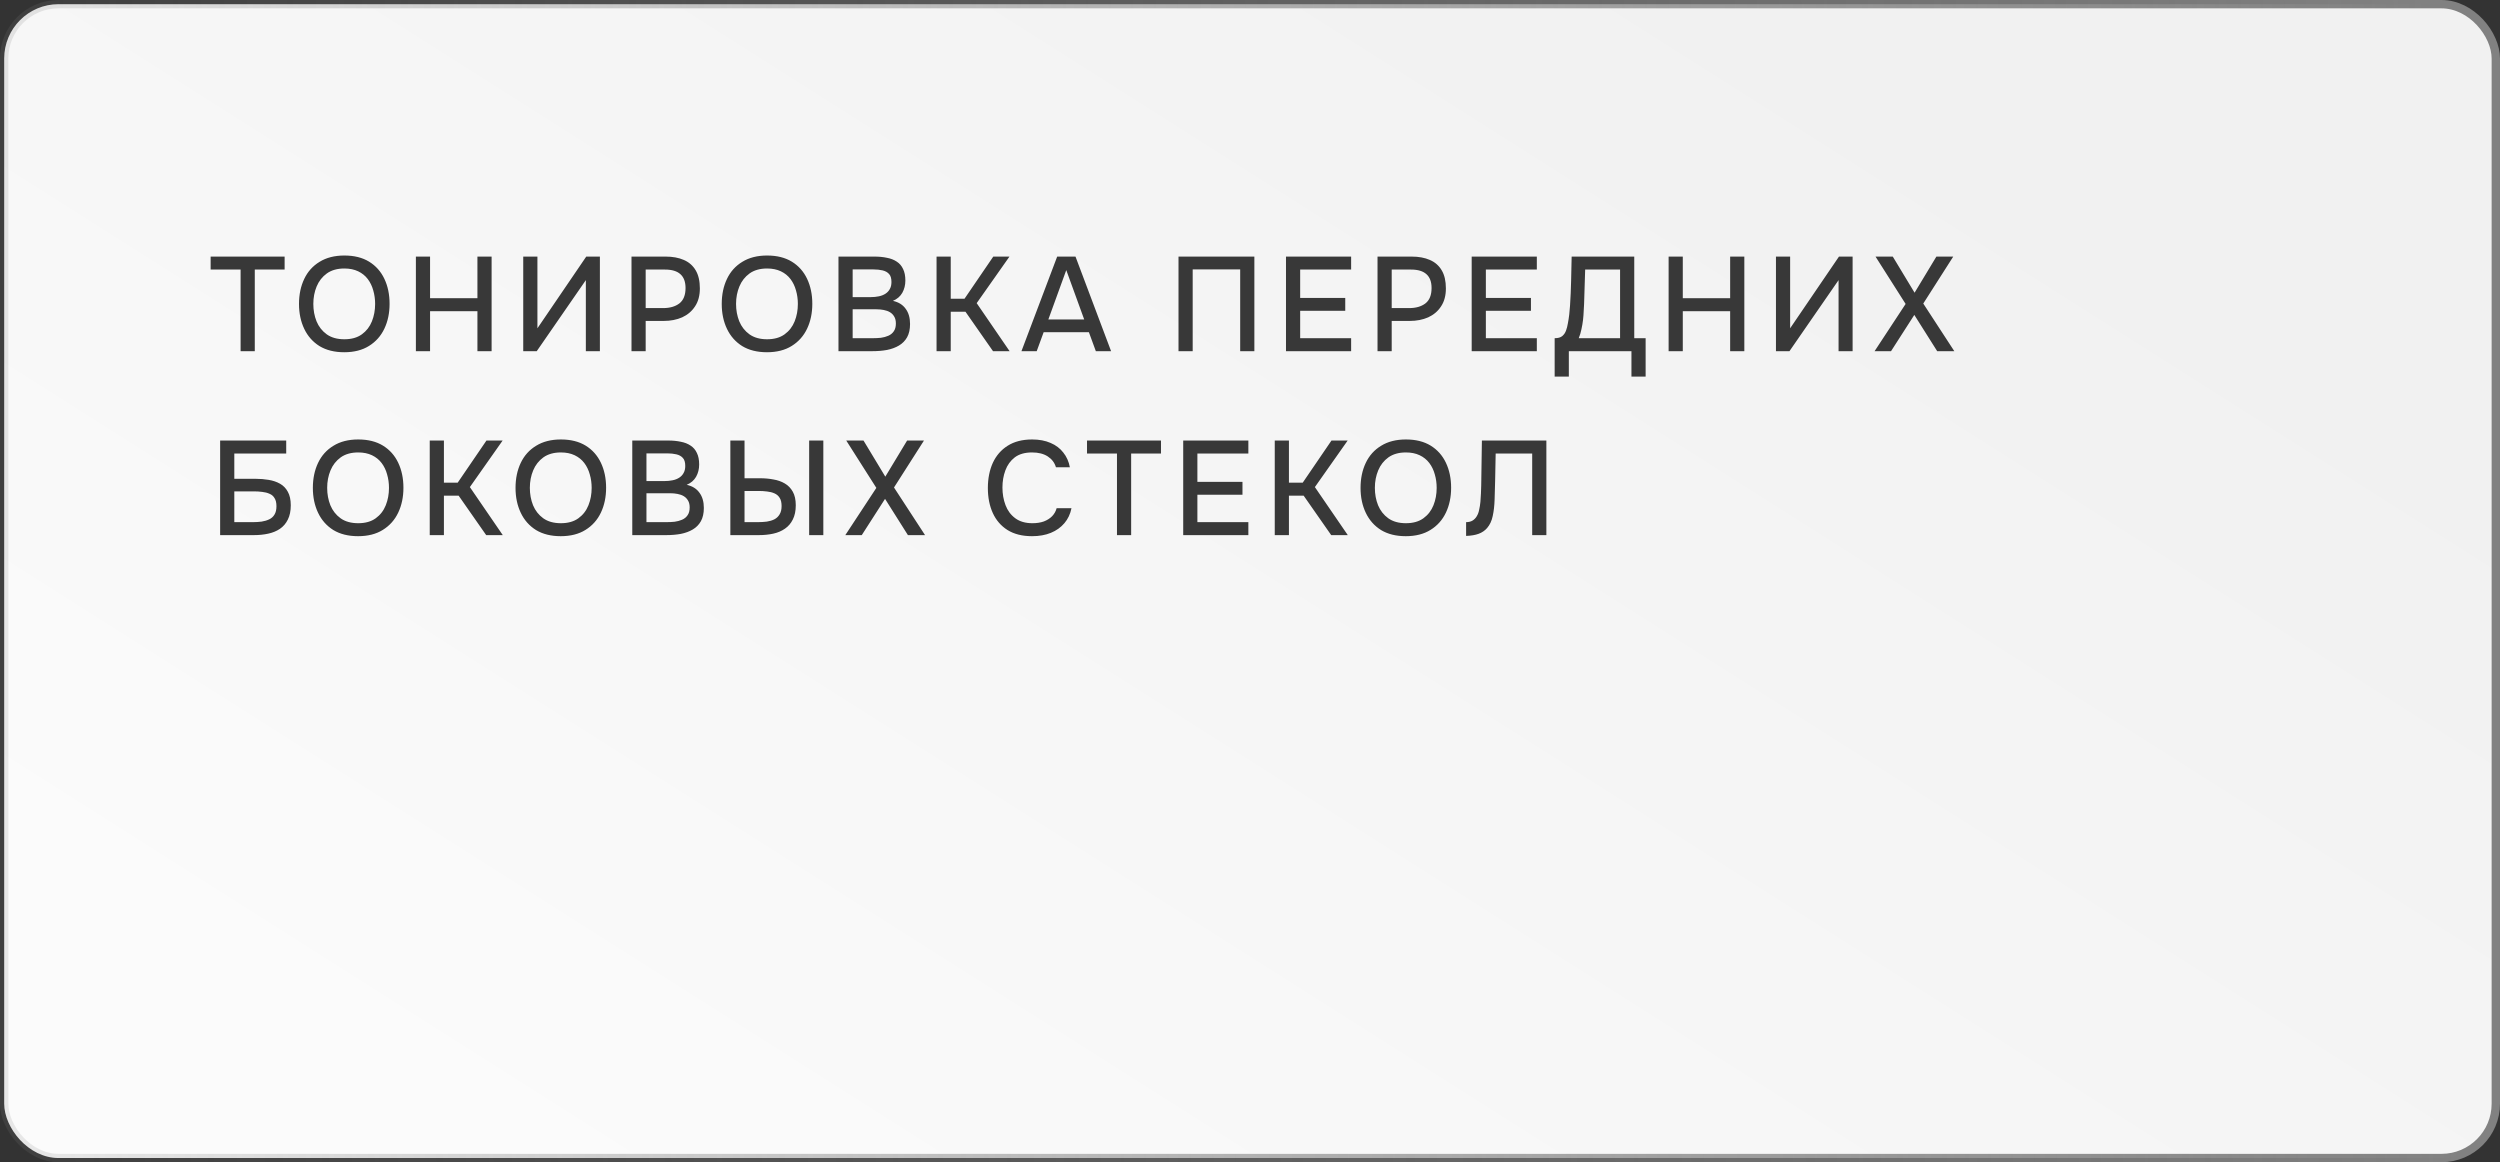 <?xml version="1.0" encoding="UTF-8"?> <svg xmlns="http://www.w3.org/2000/svg" width="299" height="139" viewBox="0 0 299 139" fill="none"><rect x="0" y="0" width="299" height="139" fill="#333333" stroke="none"/><rect x="0.5" y="0.5" width="298" height="138" rx="6.5" fill="url(#paint0_linear_303_135)" stroke="url(#paint1_linear_303_135)"></rect><path d="M28.776 42V32.24H25.192V30.688H34.04V32.24H30.472V42H28.776ZM41.169 42.128C40.007 42.128 39.02 41.883 38.209 41.392C37.41 40.891 36.801 40.203 36.386 39.328C35.969 38.453 35.761 37.461 35.761 36.352C35.761 35.232 35.969 34.235 36.386 33.36C36.801 32.485 37.415 31.803 38.225 31.312C39.036 30.811 40.023 30.56 41.185 30.56C42.359 30.56 43.346 30.805 44.145 31.296C44.946 31.787 45.553 32.469 45.969 33.344C46.386 34.219 46.593 35.216 46.593 36.336C46.593 37.445 46.386 38.437 45.969 39.312C45.553 40.187 44.94 40.875 44.13 41.376C43.33 41.877 42.343 42.128 41.169 42.128ZM41.185 40.576C42.039 40.576 42.737 40.379 43.282 39.984C43.825 39.589 44.225 39.072 44.481 38.432C44.737 37.792 44.865 37.099 44.865 36.352C44.865 35.787 44.791 35.248 44.642 34.736C44.503 34.224 44.284 33.771 43.986 33.376C43.687 32.981 43.303 32.672 42.834 32.448C42.364 32.224 41.815 32.112 41.185 32.112C40.343 32.112 39.644 32.309 39.09 32.704C38.545 33.099 38.14 33.616 37.873 34.256C37.607 34.896 37.474 35.595 37.474 36.352C37.474 37.099 37.602 37.792 37.858 38.432C38.124 39.072 38.529 39.589 39.074 39.984C39.628 40.379 40.332 40.576 41.185 40.576ZM49.74 42V30.688H51.436V35.664H57.1V30.688H58.796V42H57.1V37.216H51.436V42H49.74ZM62.579 42V30.688H64.275V39.264L70.115 30.688H71.747V42H70.067V33.504L64.195 42H62.579ZM75.527 42V30.688H79.607C80.449 30.688 81.175 30.821 81.783 31.088C82.401 31.355 82.876 31.771 83.207 32.336C83.537 32.891 83.703 33.611 83.703 34.496C83.703 35.349 83.511 36.064 83.127 36.64C82.753 37.216 82.241 37.653 81.591 37.952C80.94 38.24 80.199 38.384 79.367 38.384H77.223V42H75.527ZM77.223 36.848H79.303C80.113 36.848 80.764 36.661 81.255 36.288C81.745 35.904 81.991 35.291 81.991 34.448C81.991 33.712 81.788 33.163 81.383 32.8C80.977 32.427 80.364 32.24 79.543 32.24H77.223V36.848ZM91.728 42.128C90.565 42.128 89.578 41.883 88.768 41.392C87.968 40.891 87.36 40.203 86.944 39.328C86.528 38.453 86.32 37.461 86.32 36.352C86.32 35.232 86.528 34.235 86.944 33.36C87.36 32.485 87.973 31.803 88.784 31.312C89.594 30.811 90.581 30.56 91.744 30.56C92.917 30.56 93.904 30.805 94.704 31.296C95.504 31.787 96.112 32.469 96.528 33.344C96.944 34.219 97.152 35.216 97.152 36.336C97.152 37.445 96.944 38.437 96.528 39.312C96.112 40.187 95.498 40.875 94.688 41.376C93.888 41.877 92.901 42.128 91.728 42.128ZM91.744 40.576C92.597 40.576 93.296 40.379 93.84 39.984C94.384 39.589 94.784 39.072 95.04 38.432C95.296 37.792 95.424 37.099 95.424 36.352C95.424 35.787 95.349 35.248 95.2 34.736C95.061 34.224 94.842 33.771 94.544 33.376C94.245 32.981 93.861 32.672 93.392 32.448C92.922 32.224 92.373 32.112 91.744 32.112C90.901 32.112 90.202 32.309 89.648 32.704C89.104 33.099 88.698 33.616 88.432 34.256C88.165 34.896 88.032 35.595 88.032 36.352C88.032 37.099 88.16 37.792 88.416 38.432C88.682 39.072 89.088 39.589 89.632 39.984C90.186 40.379 90.89 40.576 91.744 40.576ZM100.282 42V30.688H104.586C105.13 30.688 105.626 30.736 106.074 30.832C106.533 30.917 106.927 31.072 107.258 31.296C107.589 31.509 107.839 31.803 108.01 32.176C108.191 32.539 108.282 32.997 108.282 33.552C108.282 34.096 108.159 34.587 107.914 35.024C107.669 35.451 107.295 35.771 106.794 35.984C107.466 36.133 107.973 36.448 108.314 36.928C108.666 37.397 108.842 38.005 108.842 38.752C108.842 39.381 108.725 39.909 108.49 40.336C108.255 40.752 107.93 41.083 107.514 41.328C107.098 41.573 106.618 41.749 106.074 41.856C105.541 41.952 104.97 42 104.362 42H100.282ZM101.978 40.448H104.394C104.714 40.448 105.034 40.432 105.354 40.4C105.674 40.357 105.967 40.277 106.234 40.16C106.511 40.043 106.73 39.867 106.89 39.632C107.061 39.397 107.146 39.083 107.146 38.688C107.146 38.357 107.082 38.085 106.954 37.872C106.826 37.648 106.655 37.472 106.442 37.344C106.229 37.216 105.978 37.125 105.69 37.072C105.413 37.019 105.125 36.992 104.826 36.992H101.978V40.448ZM101.978 35.536H104.122C104.485 35.536 104.815 35.504 105.114 35.44C105.423 35.376 105.69 35.269 105.914 35.12C106.138 34.971 106.309 34.784 106.426 34.56C106.554 34.336 106.618 34.059 106.618 33.728C106.618 33.291 106.522 32.971 106.33 32.768C106.138 32.555 105.877 32.411 105.546 32.336C105.226 32.261 104.869 32.224 104.474 32.224H101.978V35.536ZM112.012 42V30.688H113.708V35.728H115.356L118.796 30.688H120.732L116.812 36.256L120.748 42H118.764L115.468 37.28H113.708V42H112.012ZM122.166 42L126.438 30.688H128.63L132.886 42H131.062L130.23 39.728H124.822L123.99 42H122.166ZM125.382 38.208H129.67L127.526 32.304L125.382 38.208ZM140.95 42V30.688H150.022V42H148.326V32.224H142.646V42H140.95ZM153.804 42V30.688H161.596V32.24H155.5V35.632H160.892V37.168H155.5V40.448H161.596V42H153.804ZM164.752 42V30.688H168.832C169.675 30.688 170.4 30.821 171.008 31.088C171.627 31.355 172.102 31.771 172.432 32.336C172.763 32.891 172.928 33.611 172.928 34.496C172.928 35.349 172.736 36.064 172.352 36.64C171.979 37.216 171.467 37.653 170.816 37.952C170.166 38.24 169.424 38.384 168.592 38.384H166.448V42H164.752ZM166.448 36.848H168.528C169.339 36.848 169.99 36.661 170.48 36.288C170.971 35.904 171.216 35.291 171.216 34.448C171.216 33.712 171.014 33.163 170.608 32.8C170.203 32.427 169.59 32.24 168.768 32.24H166.448V36.848ZM176.013 42V30.688H183.805V32.24H177.709V35.632H183.101V37.168H177.709V40.448H183.805V42H176.013ZM185.937 45.04V40.448C186.342 40.448 186.646 40.363 186.849 40.192C187.052 40.021 187.201 39.803 187.297 39.536C187.393 39.28 187.468 38.987 187.521 38.656C187.585 38.325 187.638 37.979 187.681 37.616C187.724 37.253 187.756 36.891 187.777 36.528C187.841 35.536 187.884 34.555 187.905 33.584C187.937 32.613 187.958 31.648 187.969 30.688H195.457V40.448H196.817V45.04H195.121V42H187.633V45.04H185.937ZM188.817 40.448H193.761V32.24H189.585L189.457 36.352C189.446 36.597 189.43 36.885 189.409 37.216C189.398 37.547 189.372 37.899 189.329 38.272C189.286 38.635 189.222 39.008 189.137 39.392C189.062 39.765 188.956 40.117 188.817 40.448ZM199.566 42V30.688H201.262V35.664H206.926V30.688H208.622V42H206.926V37.216H201.262V42H199.566ZM212.404 42V30.688H214.1V39.264L219.94 30.688H221.572V42H219.892V33.504L214.02 42H212.404ZM224.2 42L227.912 36.352L224.312 30.688H226.376L228.984 35.008L231.592 30.688H233.608L230.024 36.304L233.736 42H231.688L228.952 37.664L226.168 42H224.2ZM26.328 64V52.688H34.232V54.24H28.024V57.264H30.552C31.107 57.264 31.635 57.307 32.136 57.392C32.648 57.477 33.101 57.632 33.496 57.856C33.891 58.08 34.2 58.4 34.424 58.816C34.659 59.232 34.776 59.771 34.776 60.432C34.776 61.115 34.659 61.685 34.424 62.144C34.2 62.603 33.885 62.971 33.48 63.248C33.085 63.515 32.621 63.707 32.088 63.824C31.555 63.941 30.984 64 30.376 64H26.328ZM28.024 62.448H30.28C30.621 62.448 30.957 62.427 31.288 62.384C31.629 62.331 31.933 62.24 32.2 62.112C32.467 61.984 32.675 61.797 32.824 61.552C32.984 61.296 33.064 60.96 33.064 60.544C33.064 60.139 32.989 59.819 32.84 59.584C32.701 59.339 32.499 59.163 32.232 59.056C31.976 58.939 31.688 58.864 31.368 58.832C31.048 58.789 30.712 58.768 30.36 58.768H28.024V62.448ZM42.826 64.128C41.663 64.128 40.676 63.883 39.866 63.392C39.066 62.891 38.458 62.203 38.042 61.328C37.626 60.453 37.418 59.461 37.418 58.352C37.418 57.232 37.626 56.235 38.042 55.36C38.458 54.485 39.071 53.803 39.882 53.312C40.692 52.811 41.679 52.56 42.842 52.56C44.015 52.56 45.002 52.805 45.802 53.296C46.602 53.787 47.21 54.469 47.626 55.344C48.042 56.219 48.25 57.216 48.25 58.336C48.25 59.445 48.042 60.437 47.626 61.312C47.21 62.187 46.596 62.875 45.786 63.376C44.986 63.877 43.999 64.128 42.826 64.128ZM42.842 62.576C43.695 62.576 44.394 62.379 44.938 61.984C45.482 61.589 45.882 61.072 46.138 60.432C46.394 59.792 46.522 59.099 46.522 58.352C46.522 57.787 46.447 57.248 46.298 56.736C46.159 56.224 45.94 55.771 45.642 55.376C45.343 54.981 44.959 54.672 44.49 54.448C44.02 54.224 43.471 54.112 42.842 54.112C41.999 54.112 41.3 54.309 40.746 54.704C40.202 55.099 39.796 55.616 39.53 56.256C39.263 56.896 39.13 57.595 39.13 58.352C39.13 59.099 39.258 59.792 39.514 60.432C39.78 61.072 40.186 61.589 40.73 61.984C41.284 62.379 41.988 62.576 42.842 62.576ZM51.396 64V52.688H53.092V57.728H54.74L58.18 52.688H60.116L56.196 58.256L60.132 64H58.148L54.852 59.28H53.092V64H51.396ZM67.066 64.128C65.903 64.128 64.916 63.883 64.106 63.392C63.306 62.891 62.698 62.203 62.282 61.328C61.866 60.453 61.658 59.461 61.658 58.352C61.658 57.232 61.866 56.235 62.282 55.36C62.698 54.485 63.311 53.803 64.122 53.312C64.932 52.811 65.919 52.56 67.082 52.56C68.255 52.56 69.242 52.805 70.042 53.296C70.842 53.787 71.45 54.469 71.866 55.344C72.282 56.219 72.49 57.216 72.49 58.336C72.49 59.445 72.282 60.437 71.866 61.312C71.45 62.187 70.836 62.875 70.026 63.376C69.226 63.877 68.239 64.128 67.066 64.128ZM67.082 62.576C67.935 62.576 68.634 62.379 69.178 61.984C69.722 61.589 70.122 61.072 70.378 60.432C70.634 59.792 70.762 59.099 70.762 58.352C70.762 57.787 70.687 57.248 70.538 56.736C70.399 56.224 70.18 55.771 69.882 55.376C69.583 54.981 69.199 54.672 68.73 54.448C68.26 54.224 67.711 54.112 67.082 54.112C66.239 54.112 65.54 54.309 64.986 54.704C64.442 55.099 64.036 55.616 63.77 56.256C63.503 56.896 63.37 57.595 63.37 58.352C63.37 59.099 63.498 59.792 63.754 60.432C64.02 61.072 64.426 61.589 64.97 61.984C65.524 62.379 66.228 62.576 67.082 62.576ZM75.62 64V52.688H79.924C80.468 52.688 80.964 52.736 81.412 52.832C81.871 52.917 82.266 53.072 82.596 53.296C82.927 53.509 83.177 53.803 83.348 54.176C83.529 54.539 83.62 54.997 83.62 55.552C83.62 56.096 83.498 56.587 83.252 57.024C83.007 57.451 82.633 57.771 82.132 57.984C82.804 58.133 83.311 58.448 83.652 58.928C84.004 59.397 84.18 60.005 84.18 60.752C84.18 61.381 84.063 61.909 83.828 62.336C83.594 62.752 83.268 63.083 82.852 63.328C82.436 63.573 81.956 63.749 81.412 63.856C80.879 63.952 80.308 64 79.7 64H75.62ZM77.316 62.448H79.732C80.052 62.448 80.372 62.432 80.692 62.4C81.012 62.357 81.305 62.277 81.572 62.16C81.85 62.043 82.068 61.867 82.228 61.632C82.399 61.397 82.484 61.083 82.484 60.688C82.484 60.357 82.42 60.085 82.292 59.872C82.164 59.648 81.993 59.472 81.78 59.344C81.567 59.216 81.316 59.125 81.028 59.072C80.751 59.019 80.463 58.992 80.164 58.992H77.316V62.448ZM77.316 57.536H79.46C79.823 57.536 80.153 57.504 80.452 57.44C80.761 57.376 81.028 57.269 81.252 57.12C81.476 56.971 81.647 56.784 81.764 56.56C81.892 56.336 81.956 56.059 81.956 55.728C81.956 55.291 81.86 54.971 81.668 54.768C81.476 54.555 81.215 54.411 80.884 54.336C80.564 54.261 80.207 54.224 79.812 54.224H77.316V57.536ZM87.35 64V52.688H89.046V57.2H90.934C91.478 57.2 92.001 57.248 92.502 57.344C93.014 57.429 93.467 57.589 93.862 57.824C94.267 58.059 94.587 58.389 94.822 58.816C95.056 59.232 95.174 59.771 95.174 60.432C95.174 61.104 95.056 61.669 94.822 62.128C94.598 62.587 94.283 62.955 93.878 63.232C93.483 63.509 93.019 63.707 92.486 63.824C91.953 63.941 91.382 64 90.774 64H87.35ZM89.046 62.448H90.662C91.025 62.448 91.376 62.427 91.718 62.384C92.059 62.331 92.358 62.24 92.614 62.112C92.88 61.973 93.088 61.776 93.238 61.52C93.398 61.264 93.478 60.933 93.478 60.528C93.478 60.112 93.403 59.787 93.254 59.552C93.105 59.307 92.897 59.125 92.63 59.008C92.363 58.891 92.07 58.816 91.75 58.784C91.43 58.741 91.094 58.72 90.742 58.72H89.046V62.448ZM96.774 64V52.688H98.47V64H96.774ZM101.099 64L104.811 58.352L101.211 52.688H103.275L105.883 57.008L108.491 52.688H110.507L106.923 58.304L110.635 64H108.587L105.851 59.664L103.067 64H101.099ZM123.428 64.128C122.266 64.128 121.29 63.883 120.5 63.392C119.722 62.901 119.135 62.224 118.74 61.36C118.346 60.496 118.148 59.499 118.148 58.368C118.148 57.237 118.346 56.235 118.74 55.36C119.146 54.485 119.738 53.803 120.516 53.312C121.306 52.811 122.282 52.56 123.444 52.56C124.287 52.56 125.023 52.699 125.652 52.976C126.282 53.243 126.788 53.627 127.172 54.128C127.567 54.619 127.828 55.205 127.956 55.888H126.292C126.132 55.344 125.807 54.912 125.316 54.592C124.826 54.272 124.196 54.112 123.428 54.112C122.575 54.112 121.887 54.309 121.364 54.704C120.852 55.099 120.479 55.616 120.244 56.256C120.01 56.885 119.892 57.568 119.892 58.304C119.892 59.061 120.015 59.765 120.26 60.416C120.506 61.067 120.895 61.589 121.428 61.984C121.962 62.379 122.644 62.576 123.476 62.576C123.988 62.576 124.442 62.507 124.836 62.368C125.231 62.219 125.562 62.011 125.828 61.744C126.095 61.467 126.276 61.147 126.372 60.784H128.148C128.01 61.477 127.727 62.075 127.3 62.576C126.874 63.077 126.335 63.461 125.684 63.728C125.034 63.995 124.282 64.128 123.428 64.128ZM133.59 64V54.24H130.006V52.688H138.854V54.24H135.286V64H133.59ZM141.512 64V52.688H149.304V54.24H143.208V57.632H148.6V59.168H143.208V62.448H149.304V64H141.512ZM152.46 64V52.688H154.156V57.728H155.805L159.245 52.688H161.181L157.26 58.256L161.196 64H159.212L155.917 59.28H154.156V64H152.46ZM168.13 64.128C166.967 64.128 165.981 63.883 165.17 63.392C164.37 62.891 163.762 62.203 163.346 61.328C162.93 60.453 162.722 59.461 162.722 58.352C162.722 57.232 162.93 56.235 163.346 55.36C163.762 54.485 164.375 53.803 165.186 53.312C165.997 52.811 166.983 52.56 168.146 52.56C169.319 52.56 170.306 52.805 171.106 53.296C171.906 53.787 172.514 54.469 172.93 55.344C173.346 56.219 173.554 57.216 173.554 58.336C173.554 59.445 173.346 60.437 172.93 61.312C172.514 62.187 171.901 62.875 171.09 63.376C170.29 63.877 169.303 64.128 168.13 64.128ZM168.146 62.576C168.999 62.576 169.698 62.379 170.242 61.984C170.786 61.589 171.186 61.072 171.442 60.432C171.698 59.792 171.826 59.099 171.826 58.352C171.826 57.787 171.751 57.248 171.602 56.736C171.463 56.224 171.245 55.771 170.946 55.376C170.647 54.981 170.263 54.672 169.794 54.448C169.325 54.224 168.775 54.112 168.146 54.112C167.303 54.112 166.605 54.309 166.05 54.704C165.506 55.099 165.101 55.616 164.834 56.256C164.567 56.896 164.434 57.595 164.434 58.352C164.434 59.099 164.562 59.792 164.818 60.432C165.085 61.072 165.49 61.589 166.034 61.984C166.589 62.379 167.293 62.576 168.146 62.576ZM175.346 64.096V62.448C175.645 62.448 175.895 62.389 176.098 62.272C176.311 62.144 176.482 61.973 176.61 61.76C176.749 61.536 176.845 61.285 176.898 61.008C176.973 60.688 177.026 60.357 177.058 60.016C177.09 59.675 177.111 59.333 177.122 58.992C177.143 58.651 177.154 58.331 177.154 58.032L177.234 52.688H184.946V64H183.25V54.24H178.882L178.818 57.488C178.797 58.277 178.775 59.035 178.754 59.76C178.733 60.475 178.658 61.125 178.53 61.712C178.413 62.288 178.189 62.768 177.858 63.152C177.591 63.461 177.255 63.691 176.85 63.84C176.455 63.989 175.954 64.075 175.346 64.096Z" fill="#383838"></path><defs><linearGradient id="paint0_linear_303_135" x1="7.06" y1="106.103" x2="113.037" y2="-61.053" gradientUnits="userSpaceOnUse"><stop stop-color="#FBFBFB"></stop><stop offset="1" stop-color="#F1F1F1"></stop></linearGradient><linearGradient id="paint1_linear_303_135" x1="8.57944e-07" y1="69.5" x2="292.007" y2="60.565" gradientUnits="userSpaceOnUse"><stop stop-color="#7D7D7D" stop-opacity="0.16"></stop><stop offset="1" stop-color="#818181"></stop></linearGradient></defs></svg> 